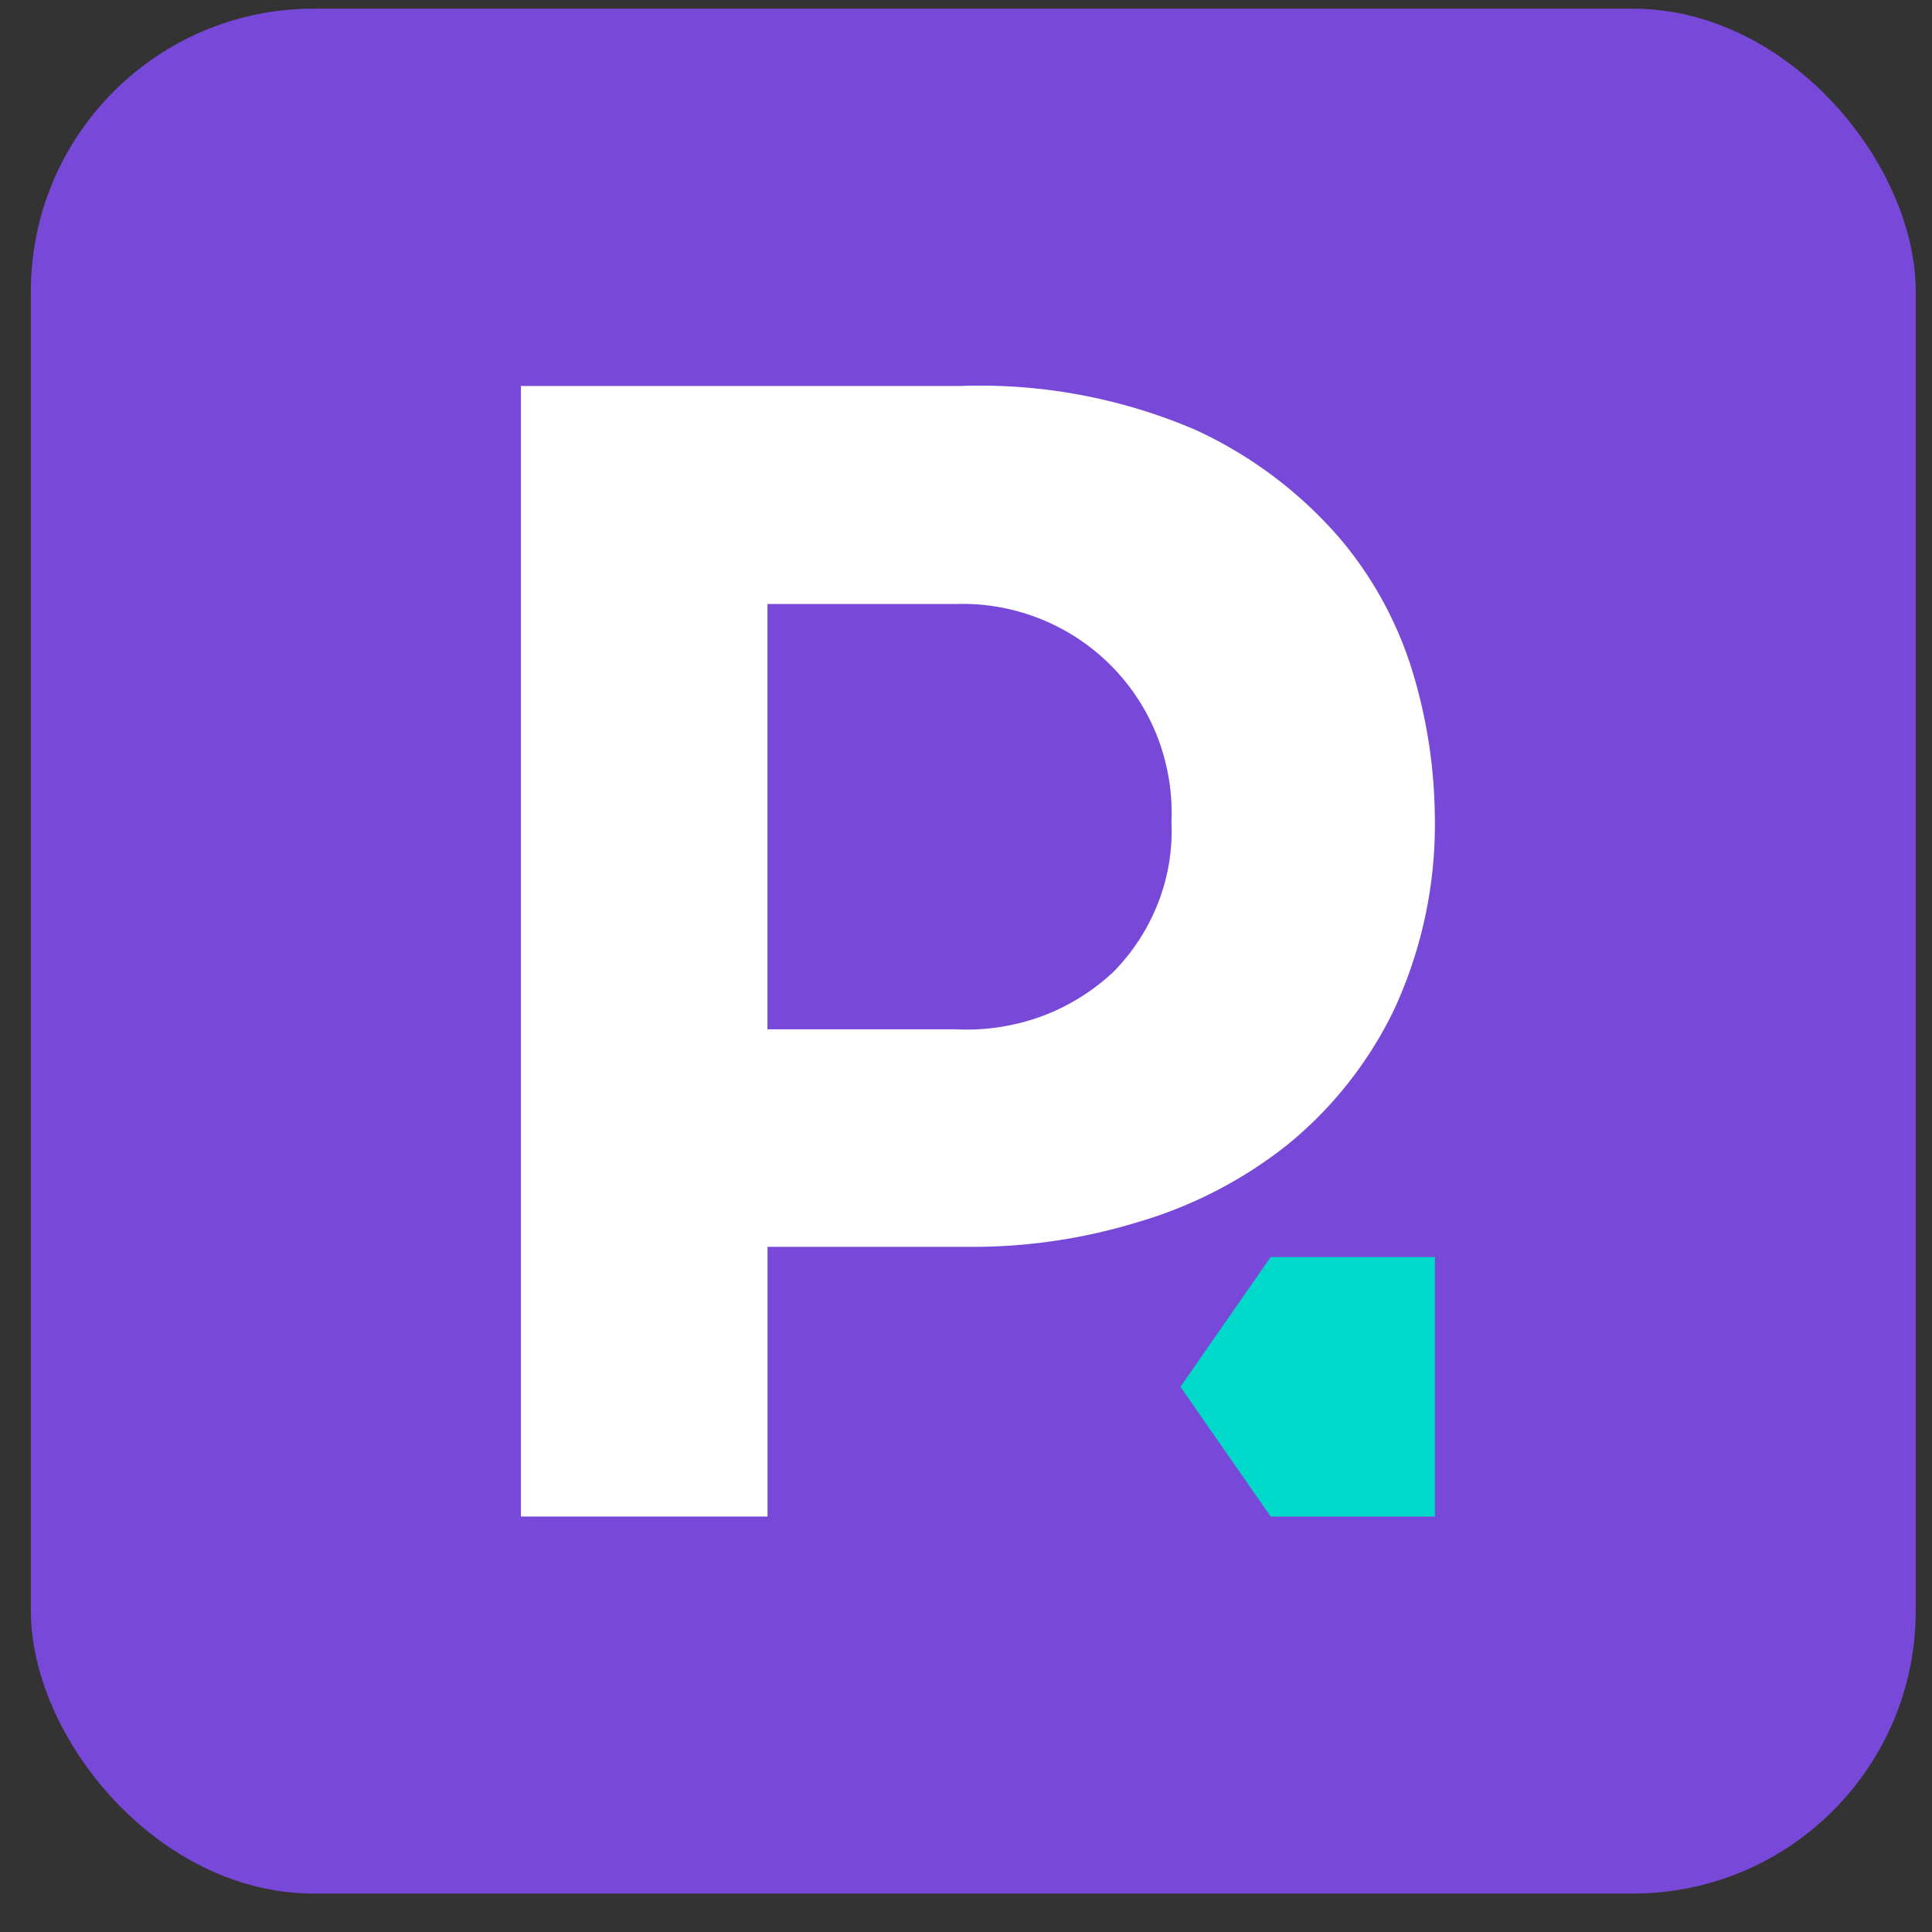 <svg width="41" height="41" viewBox="0 0 41 41" fill="none" xmlns="http://www.w3.org/2000/svg"><rect x="0" y="0" width="41" height="41" fill="#333333" stroke="none"/><rect x=".655" y=".184" width="40" height="40" rx="6" fill="#7848D9"/><path d="M26.965 26.676 25.05 29.43l1.915 2.754h3.486v-5.508h-3.486Z" fill="#00D8C9"/><path d="M30.448 17.26a10.905 10.905 0 0 0-.435-2.884 7.994 7.994 0 0 0-1.57-2.94 9.03 9.03 0 0 0-3.072-2.313 11.595 11.595 0 0 0-4.99-.932h-9.326v23.992h5.233V26.46h4.415a11.931 11.931 0 0 0 3.437-.523 9.307 9.307 0 0 0 3.168-1.633 8.387 8.387 0 0 0 2.269-2.862 9.345 9.345 0 0 0 .871-4.181Zm-5.873 1.905a4.312 4.312 0 0 1-.952 1.465 4.539 4.539 0 0 1-1.543.947 4.647 4.647 0 0 1-1.791.267h-4.002v-9.026h4.002c.613-.02 1.22.089 1.785.314a4.431 4.431 0 0 1 2.495 2.522c.216.57.318 1.177.291 1.79a4.19 4.19 0 0 1-.285 1.721Z" fill="#fff"/></svg>
